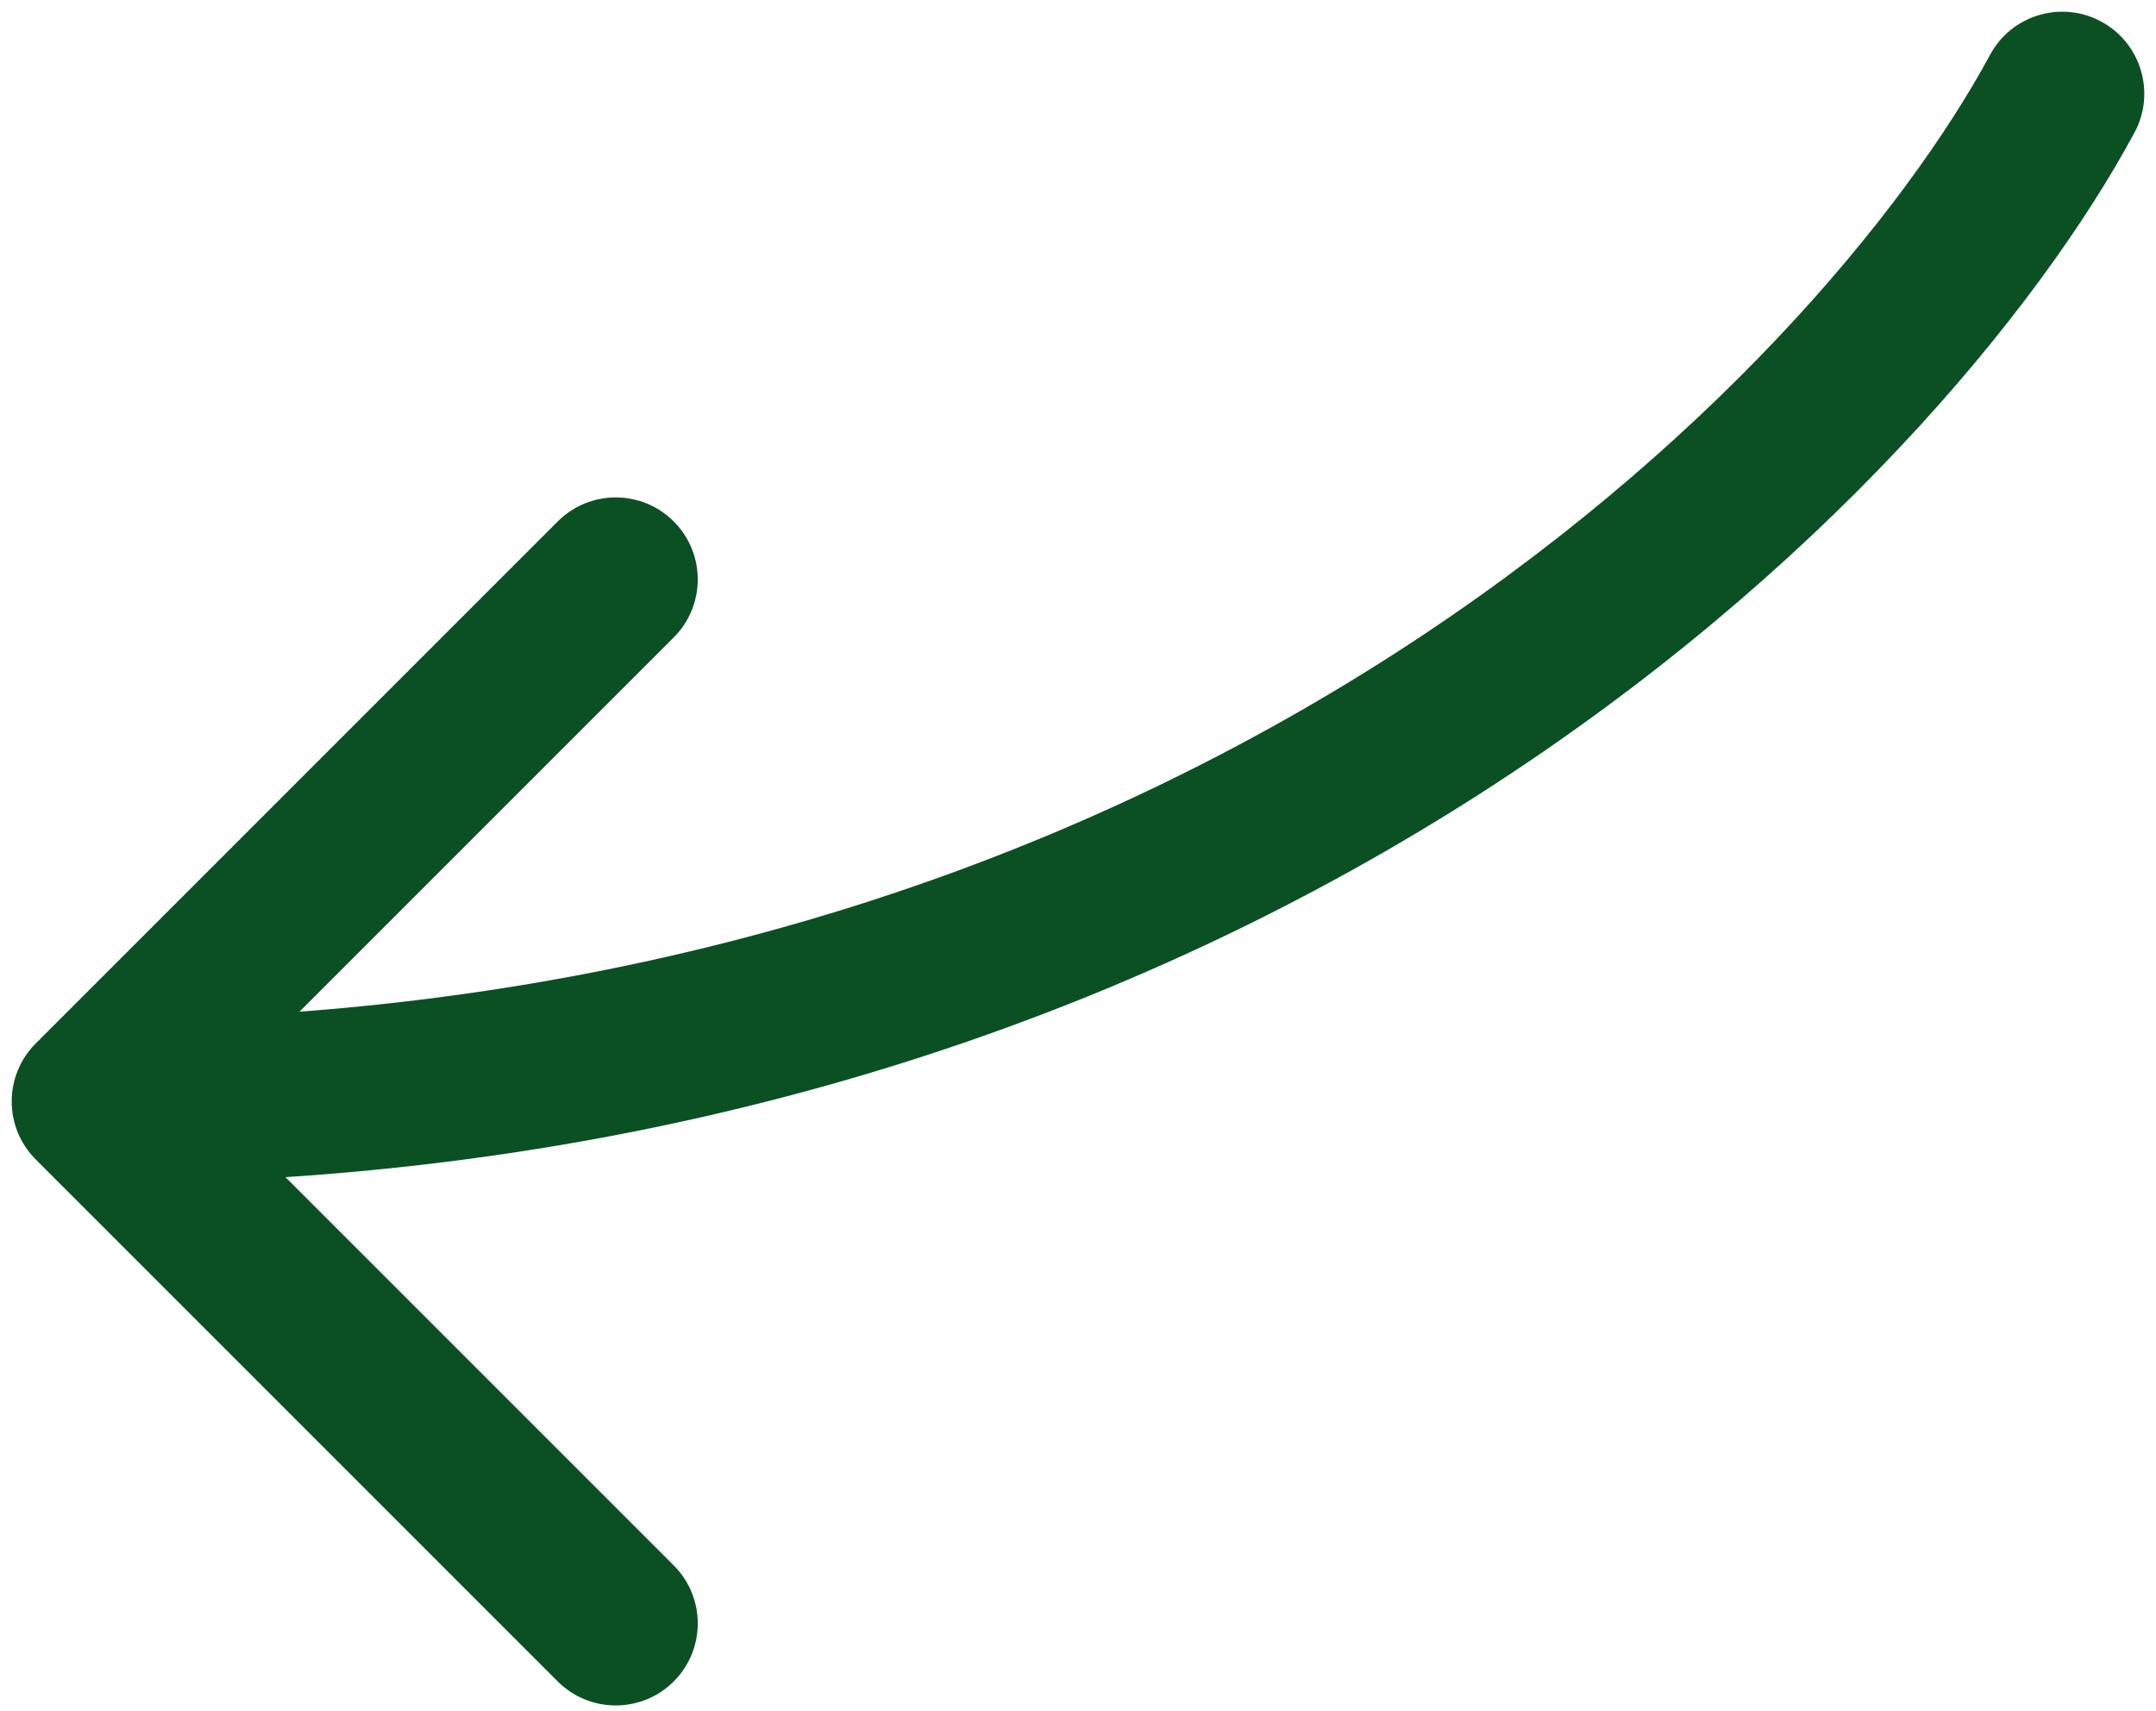 <svg width="92" height="73" viewBox="0 0 92 73" fill="none" xmlns="http://www.w3.org/2000/svg"><path d="M91.08 5.662C91.998 3.961 91.363 1.838 89.662 0.92C87.961 0.002 85.838 0.637 84.92 2.338L91.08 5.662ZM1.525 44.525C0.158 45.892 0.158 48.108 1.525 49.475L23.799 71.749C25.166 73.116 27.382 73.116 28.749 71.749C30.116 70.382 30.116 68.166 28.749 66.799L8.95 47L28.749 27.201C30.116 25.834 30.116 23.618 28.749 22.251C27.382 20.884 25.166 20.884 23.799 22.251L1.525 44.525ZM84.92 2.338C77.71 15.7 51.18 43.5 4 43.5V50.5C54.099 50.5 82.823 20.967 91.08 5.662L84.92 2.338Z" fill="#0B5023"/></svg>